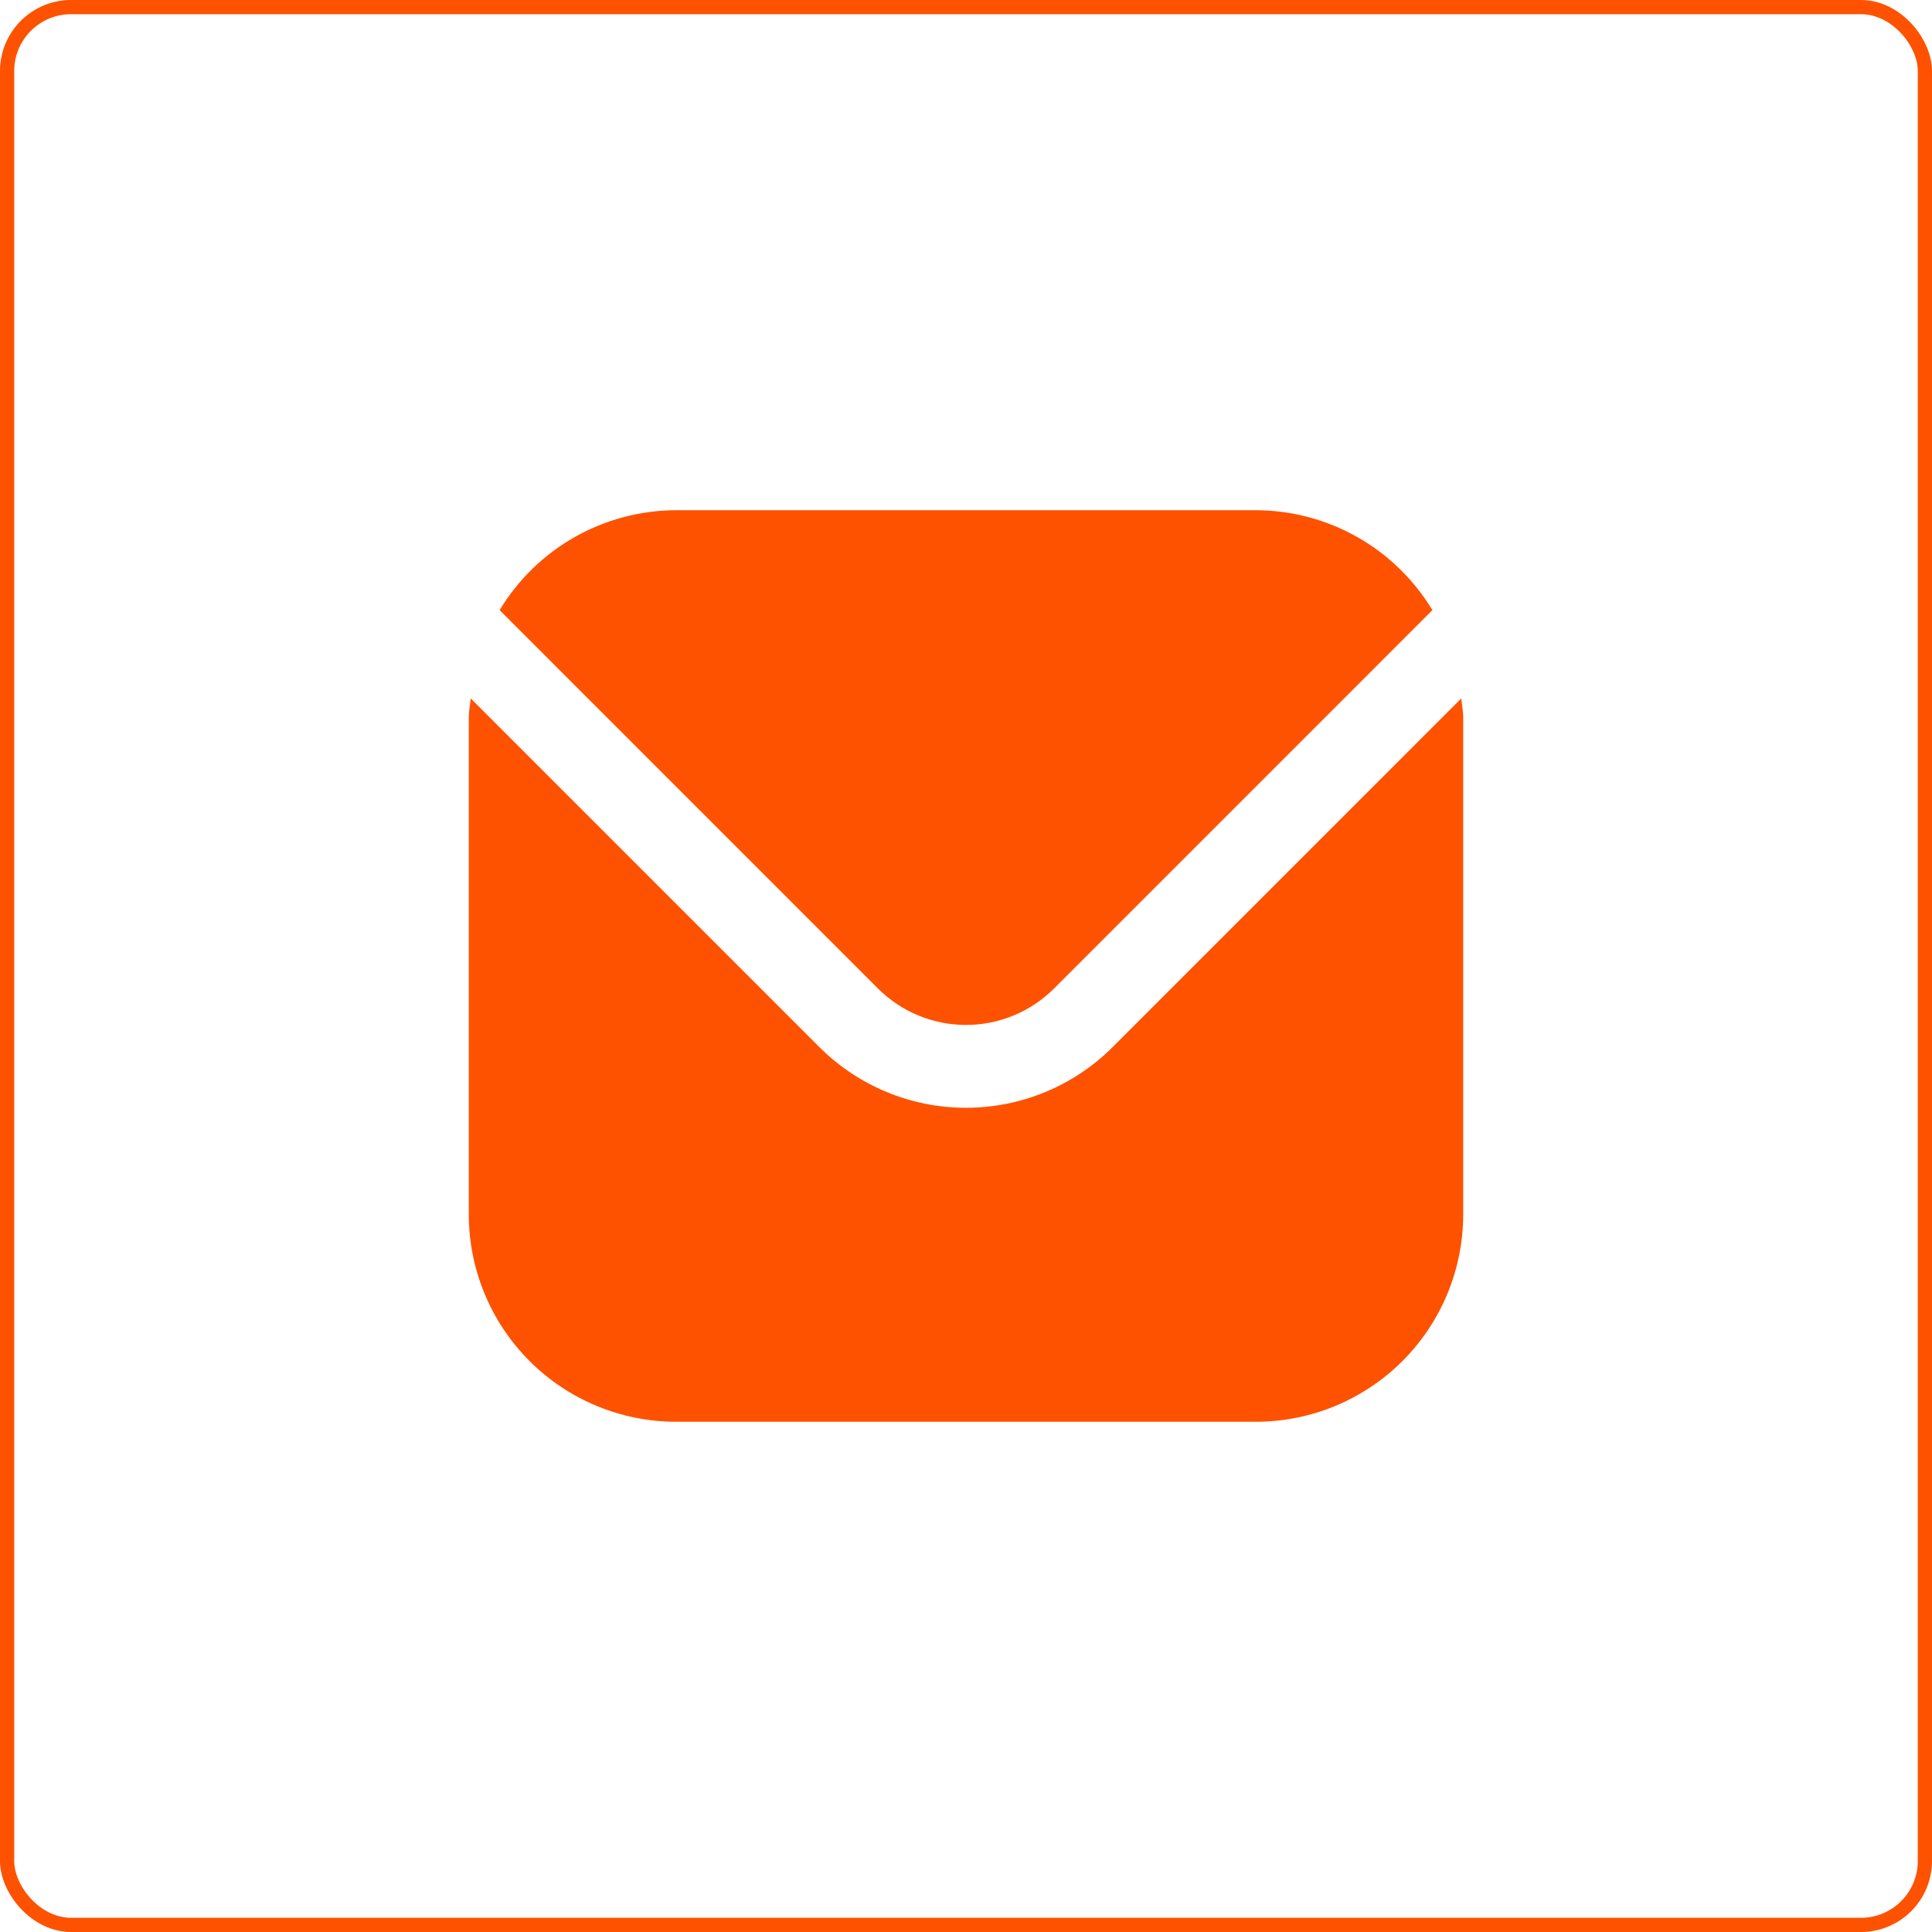 <?xml version="1.0" encoding="UTF-8"?> <svg xmlns="http://www.w3.org/2000/svg" width="136" height="136" viewBox="0 0 136 136" fill="none"><rect x="0.5" y="0.5" width="135" height="135" rx="4.5" stroke="#FE5200"></rect><g clip-path="url(#clip0_125_16)"><path d="M102.866 49.164L78.313 73.717C75.576 76.447 71.867 77.981 68 77.981C64.133 77.981 60.424 76.447 57.687 73.717L33.134 49.164C33.093 49.625 33 50.042 33 50.5V85.5C33.005 89.366 34.543 93.073 37.276 95.807C40.01 98.541 43.717 100.079 47.583 100.083H88.417C92.283 100.079 95.99 98.541 98.724 95.807C101.457 93.073 102.995 89.366 103 85.5V50.5C103 50.042 102.907 49.625 102.866 49.164Z" fill="#FE5200"></path><path d="M74.189 69.592L100.83 42.949C99.539 40.809 97.719 39.037 95.545 37.806C93.371 36.574 90.915 35.923 88.417 35.916H47.583C45.084 35.923 42.629 36.574 40.455 37.806C38.281 39.037 36.461 40.809 35.17 42.949L61.811 69.592C63.455 71.23 65.68 72.149 68 72.149C70.32 72.149 72.545 71.23 74.189 69.592Z" fill="#FE5200"></path></g><defs><clipPath id="clip0_125_16"><rect width="70" height="70" fill="white" transform="translate(33 33)"></rect></clipPath></defs></svg> 